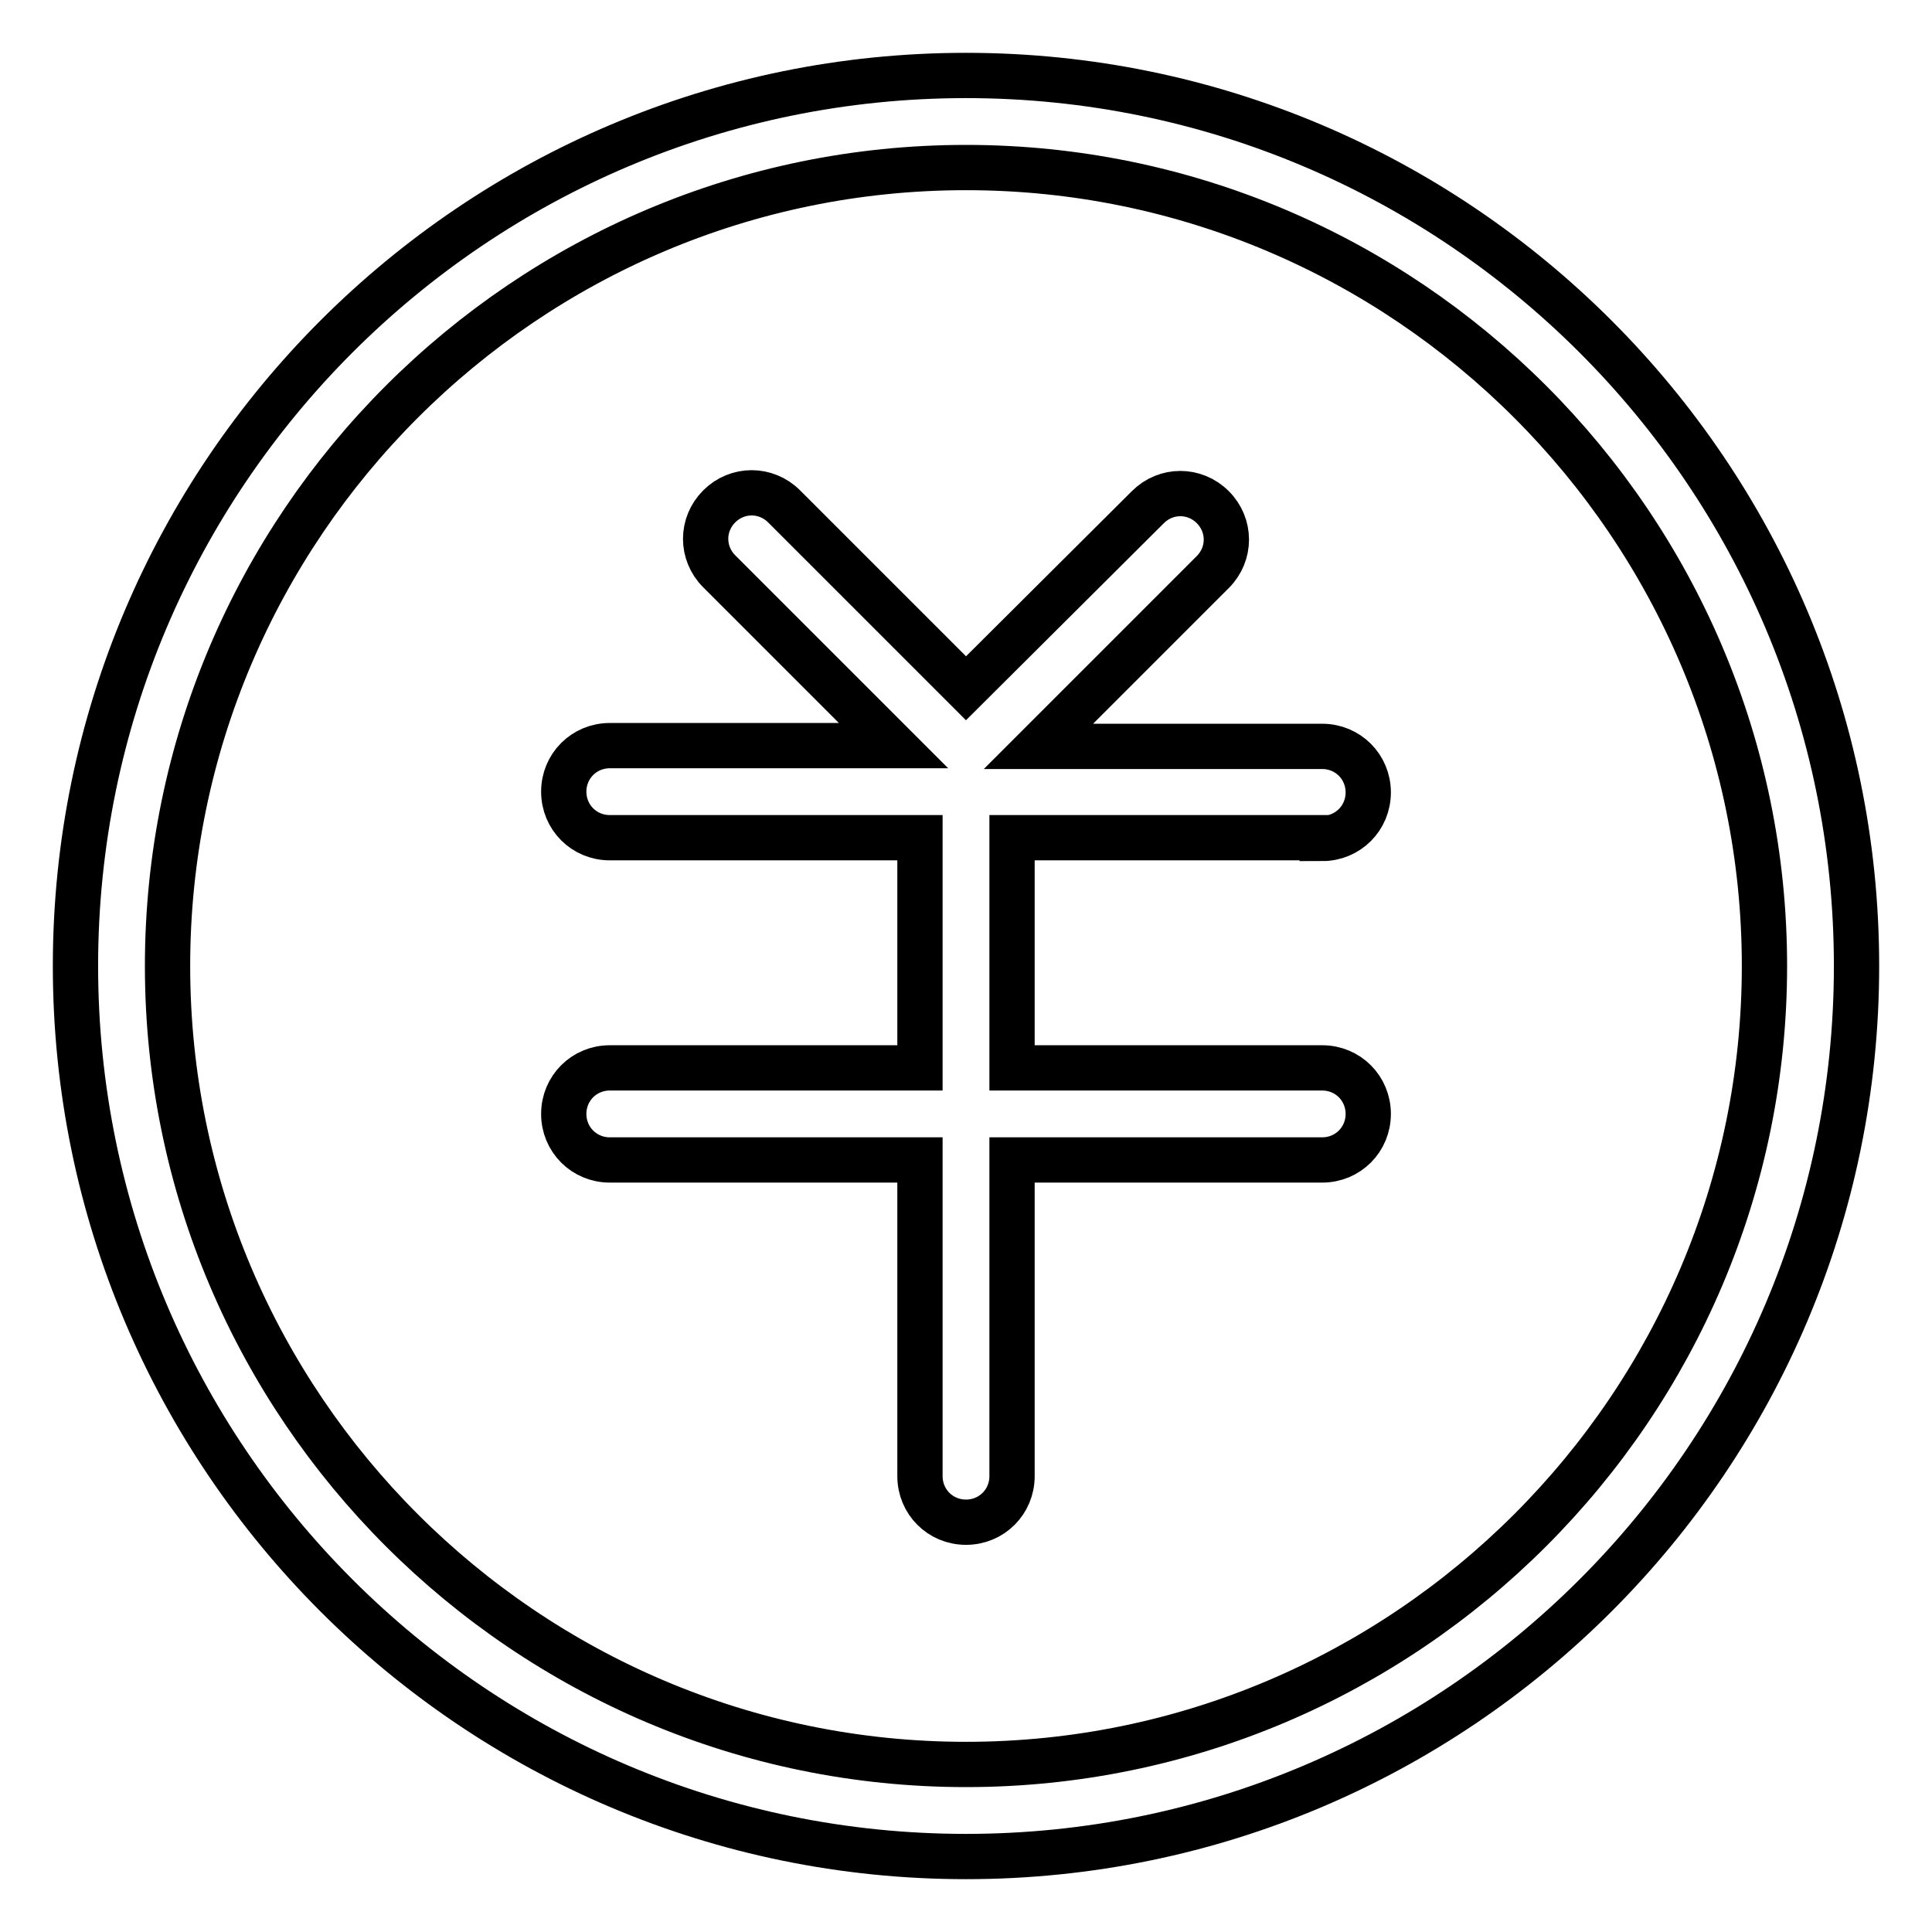 <?xml version="1.0" encoding="utf-8"?>
<!-- Svg Vector Icons : http://www.onlinewebfonts.com/icon -->
<!DOCTYPE svg PUBLIC "-//W3C//DTD SVG 1.1//EN" "http://www.w3.org/Graphics/SVG/1.1/DTD/svg11.dtd">
<svg version="1.1" xmlns="http://www.w3.org/2000/svg" xmlns:xlink="http://www.w3.org/1999/xlink" x="0px" y="0px" viewBox="0 0 256 256" enable-background="new 0 0 256 256" xml:space="preserve">
<g> <path stroke-width="6" fill-opacity="0" stroke="#000000"  d="M128,10C62.9,10,10,62.9,10,128c0,65.1,52.9,118,118,118c65.1,0,118-52.9,118-118C246,62.9,193.1,10,128,10 z M128,233.8c-58.3,0-105.8-47.5-105.8-105.8C22.2,69.7,69.7,22.2,128,22.2c58.3,0,105.8,47.5,105.8,105.8 C233.8,186.3,186.3,233.8,128,233.8z M175.2,111.1c3.4,0,6.1-2.7,6.1-6.1c0-3.4-2.7-6.1-6.1-6.1h-37.6l23.1-23.1 c2.4-2.4,2.4-6.2,0-8.6c-2.4-2.4-6.2-2.4-8.6,0L128,91.2l-24.1-24.1c-2.4-2.4-6.2-2.4-8.6,0c-2.4,2.4-2.4,6.2,0,8.6l23.1,23.1H80.8 c-3.4,0-6.1,2.7-6.1,6.1c0,3.4,2.7,6.1,6.1,6.1h41.1v30.5H80.8c-3.4,0-6.1,2.7-6.1,6.1c0,3.4,2.7,6.1,6.1,6.1h41.1v41.9 c0,3.4,2.7,6.1,6.1,6.1c3.4,0,6.1-2.7,6.1-6.1v-41.9h41.1c3.4,0,6.1-2.7,6.1-6.1c0-3.4-2.7-6.1-6.1-6.1h-41.1v-30.5H175.2 L175.2,111.1z"/></g>
</svg>